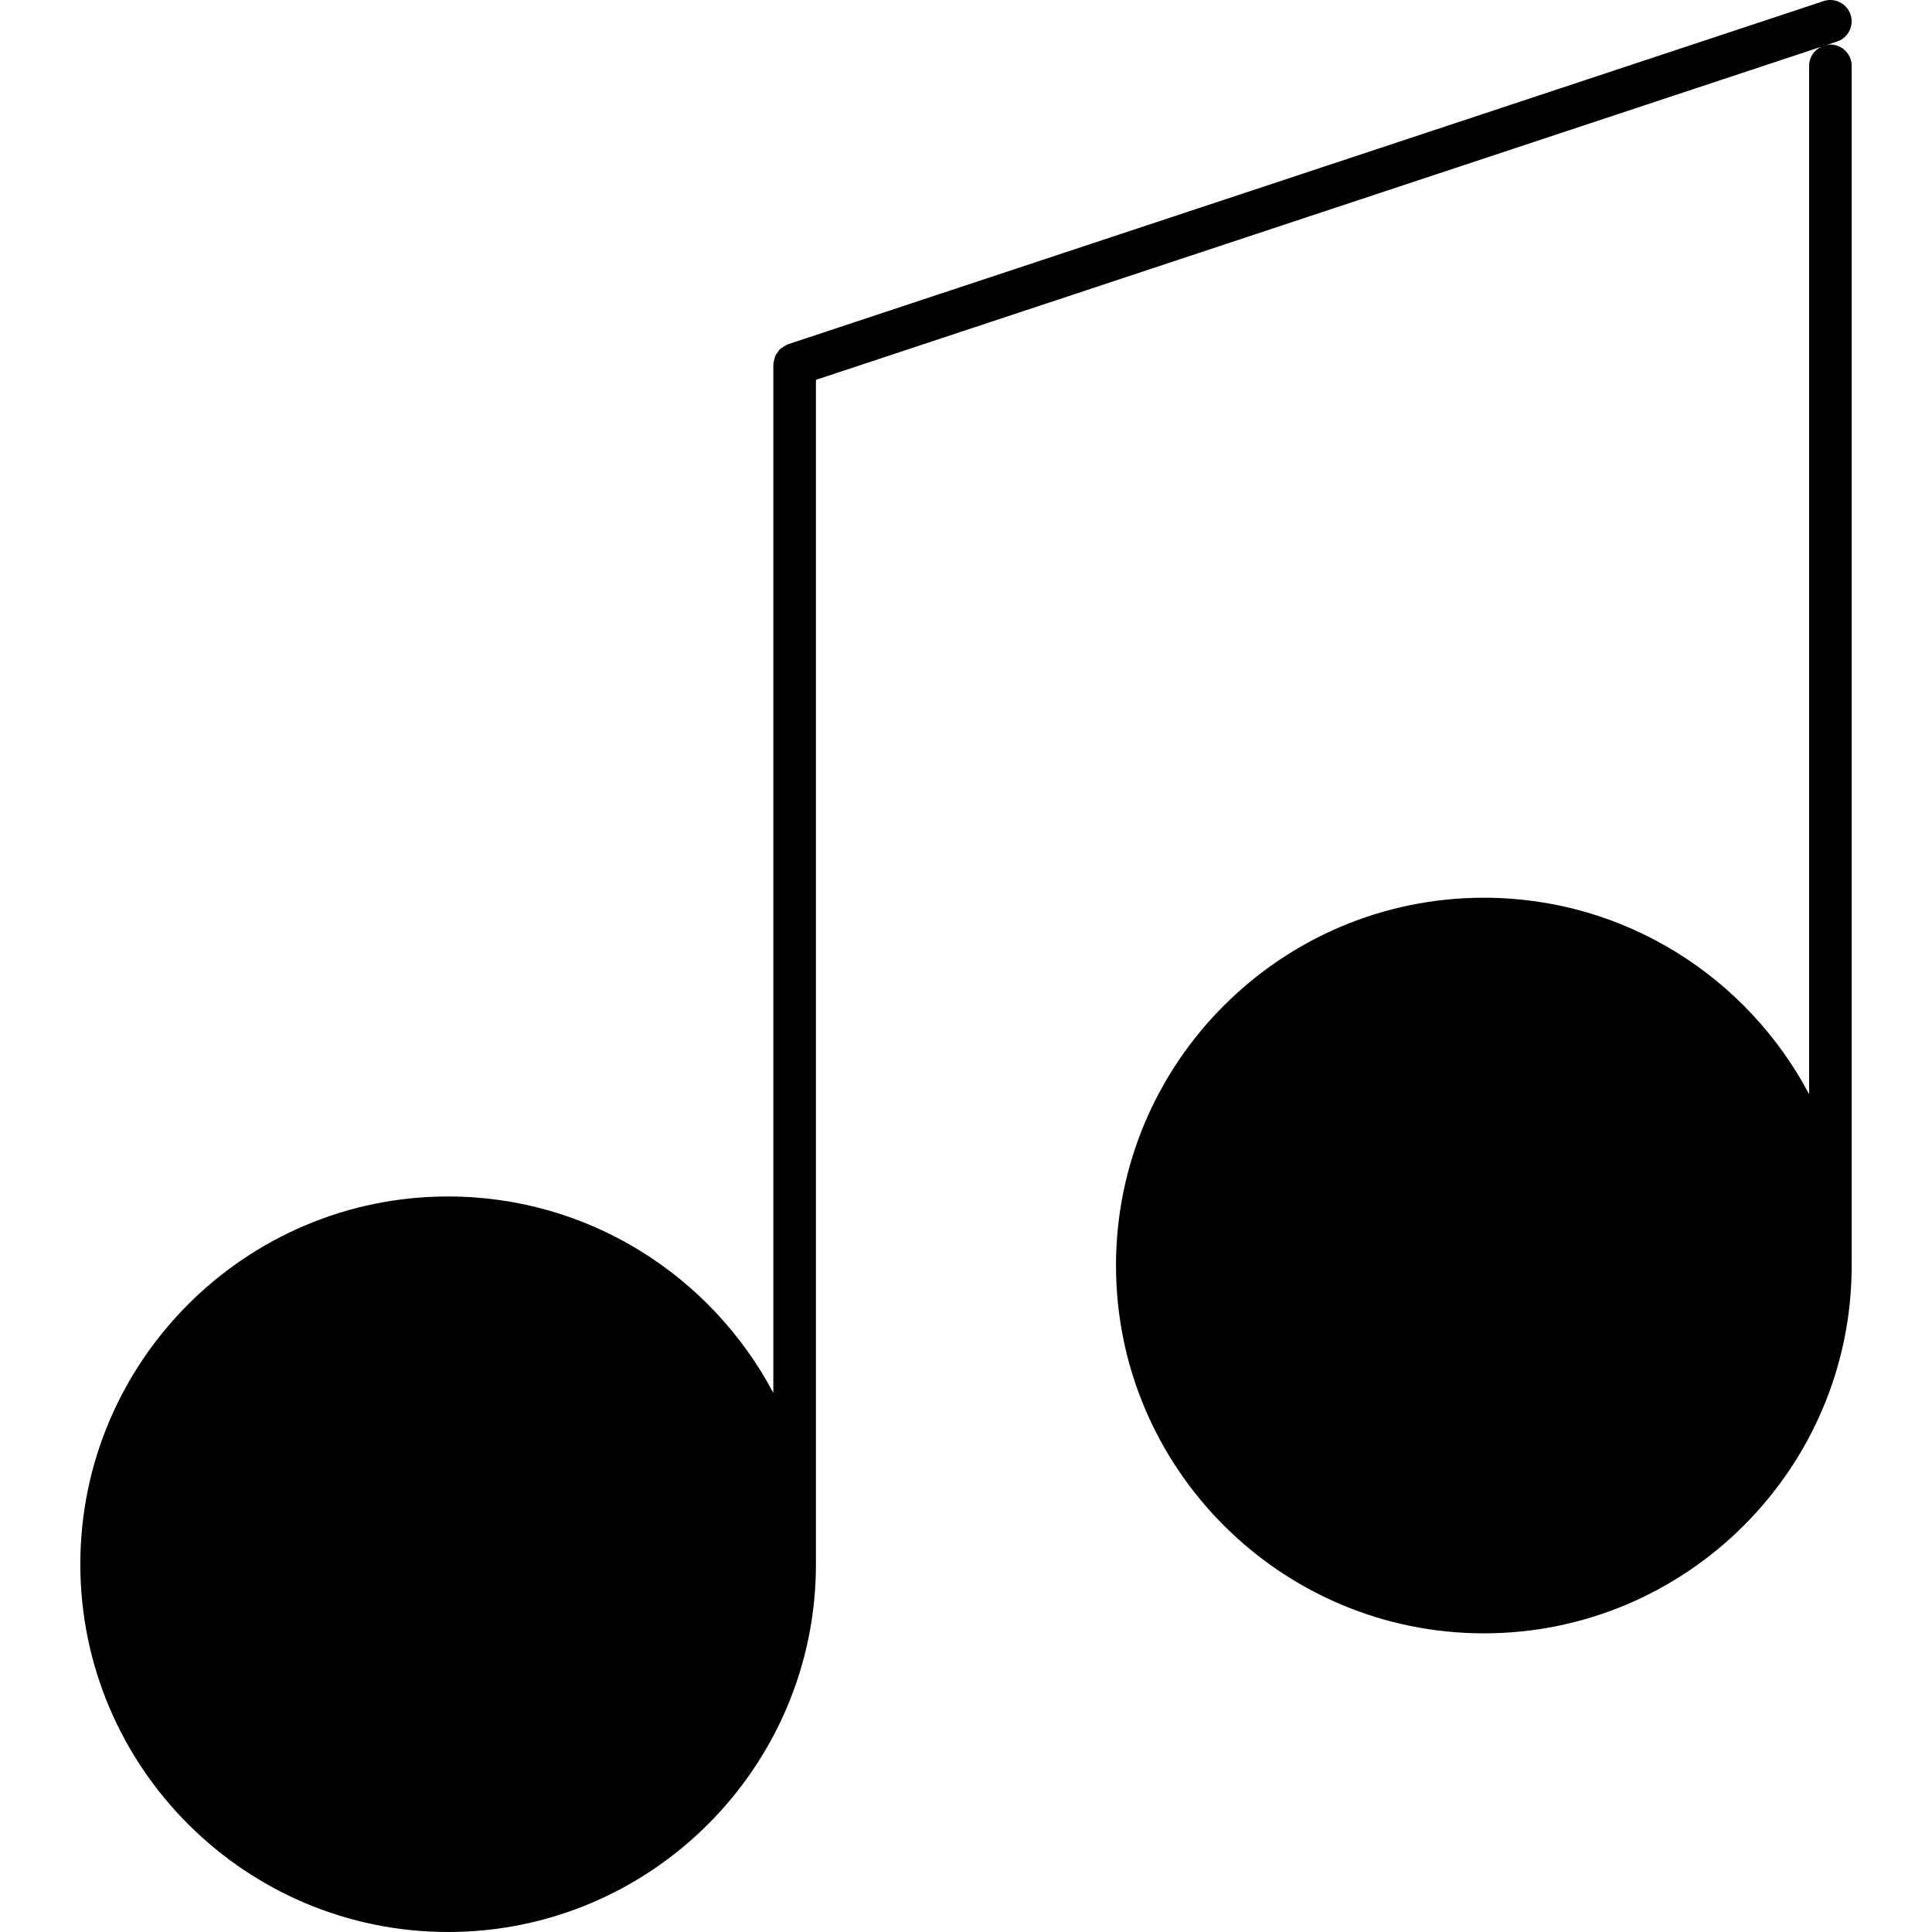 <?xml version="1.0" encoding="iso-8859-1"?>
<!-- Generator: Adobe Illustrator 16.0.0, SVG Export Plug-In . SVG Version: 6.00 Build 0)  -->
<!DOCTYPE svg PUBLIC "-//W3C//DTD SVG 1.1//EN" "http://www.w3.org/Graphics/SVG/1.1/DTD/svg11.dtd">
<svg version="1.1" id="Capa_1" xmlns="http://www.w3.org/2000/svg" xmlns:xlink="http://www.w3.org/1999/xlink" x="0px" y="0px"
	 width="243.852px" height="243.852px" viewBox="0 0 243.852 243.852" style="enable-background:new 0 0 243.852 243.852;"
	 xml:space="preserve">
<g>
	<g>
		<path d="M56.563,243.852c25.599,0,46.423-20.819,46.423-46.422V47.943L229.871,5.901c-0.896,0.436-1.532,1.338-1.532,2.404
			v129.803c-7.774-14.725-23.239-24.799-41.045-24.799c-25.607,0-46.436,20.831-46.436,46.426c0,25.596,20.828,46.421,46.436,46.421
			c25.596,0,46.421-20.819,46.421-46.421V8.311c0-1.485-1.213-2.688-2.688-2.688c-0.268,0-0.509,0.079-0.761,0.152l1.612-0.535
			c1.405-0.468,2.156-1.989,1.696-3.397c-0.473-1.406-1.997-2.172-3.402-1.706L99.442,43.456c-0.031,0.011-0.058,0.037-0.091,0.052
			c-0.187,0.069-0.344,0.184-0.504,0.289c-0.128,0.089-0.276,0.158-0.383,0.262c-0.128,0.116-0.213,0.269-0.315,0.41
			c-0.097,0.142-0.21,0.268-0.28,0.419c-0.063,0.147-0.087,0.305-0.128,0.457c-0.048,0.188-0.108,0.367-0.113,0.562
			c0,0.037-0.021,0.068-0.021,0.104v129.802c-7.791-14.725-23.255-24.798-41.048-24.798c-25.596,0-46.421,20.83-46.421,46.426
			C10.148,223.053,30.966,243.852,56.563,243.852z"/>
	</g>
</g>
<g>
</g>
<g>
</g>
<g>
</g>
<g>
</g>
<g>
</g>
<g>
</g>
<g>
</g>
<g>
</g>
<g>
</g>
<g>
</g>
<g>
</g>
<g>
</g>
<g>
</g>
<g>
</g>
<g>
</g>
</svg>
